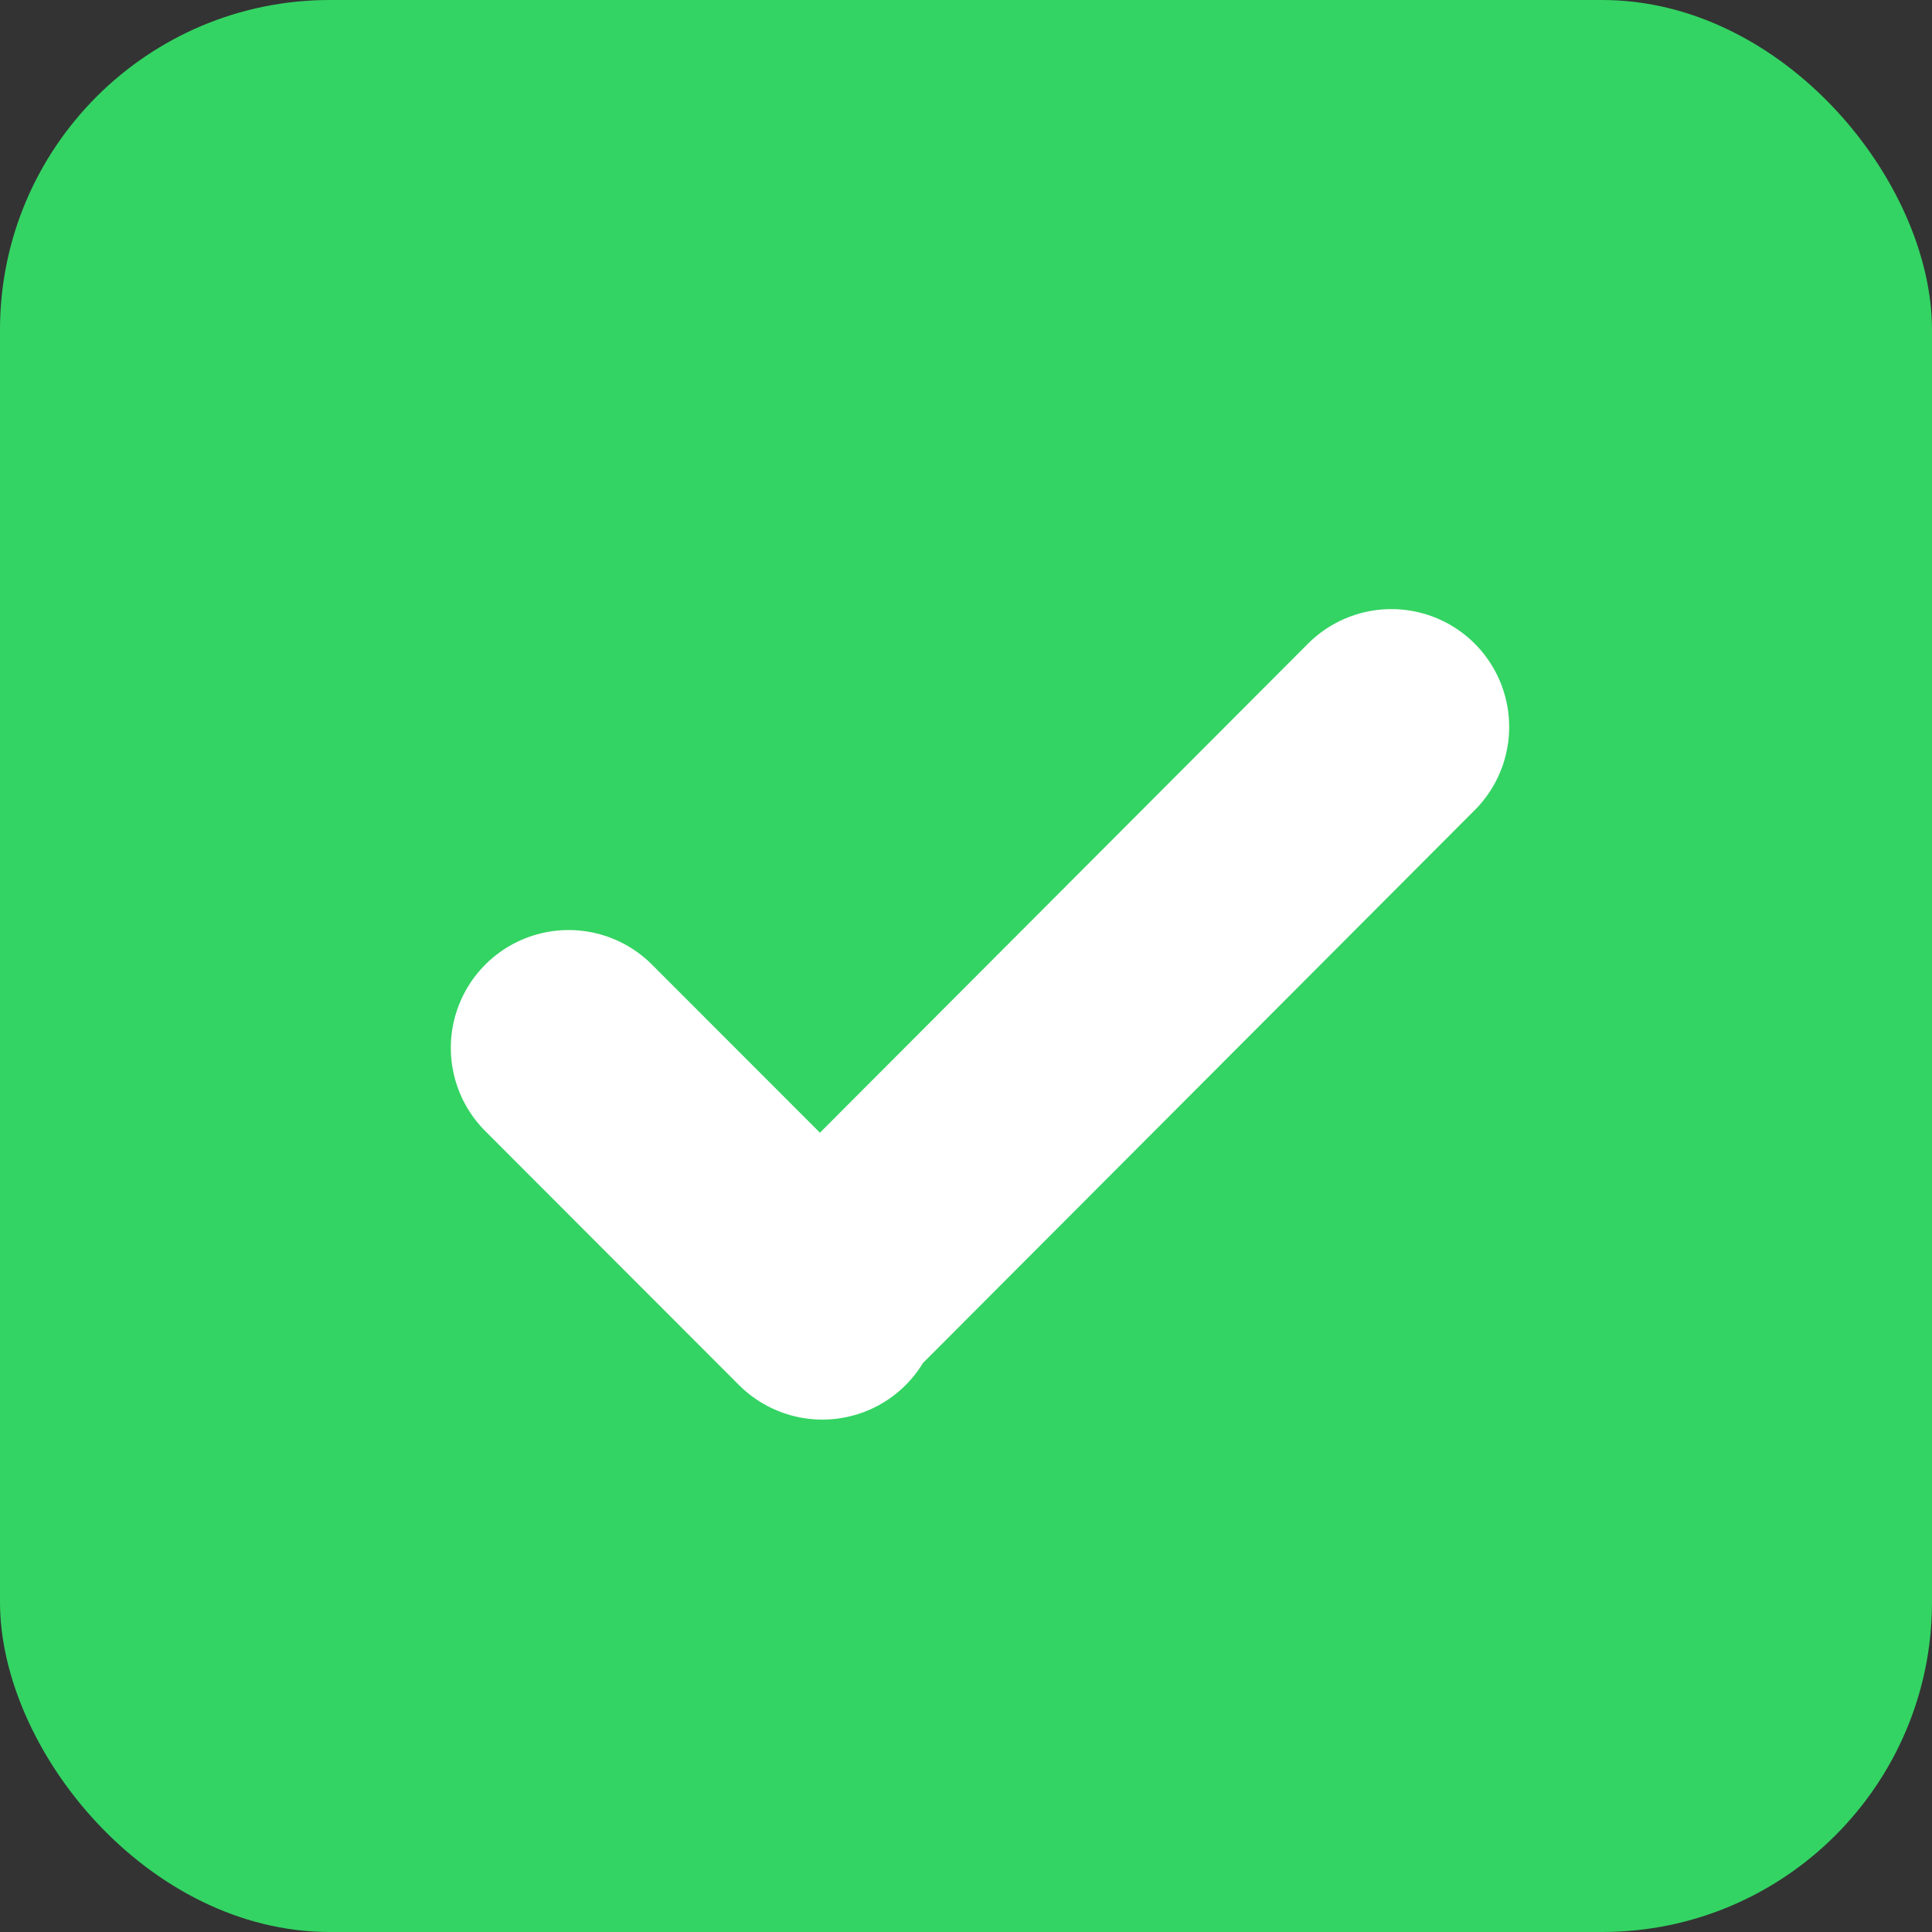 <svg xmlns="http://www.w3.org/2000/svg" width="41" height="41" viewBox="0 0 41 41">
  <rect x="0" y="0" width="41" height="41" fill="#333333" stroke="none"/>
  <g id="Gruppe_156398" data-name="Gruppe 156398" transform="translate(-222 -1081)">
    <rect id="Rechteck_151384" data-name="Rechteck 151384" width="41" height="41" rx="7" transform="translate(222 1081)" fill="#33d463"/>
    <path id="Pfad_37503" data-name="Pfad 37503" d="M8.44,16.411,13.824,21.8l-.05-.05L25.9,9.6" transform="translate(225.627 1086.826)" fill="none" stroke="#fff" stroke-linecap="round" stroke-linejoin="round" stroke-width="5"/>
  </g>
</svg>
